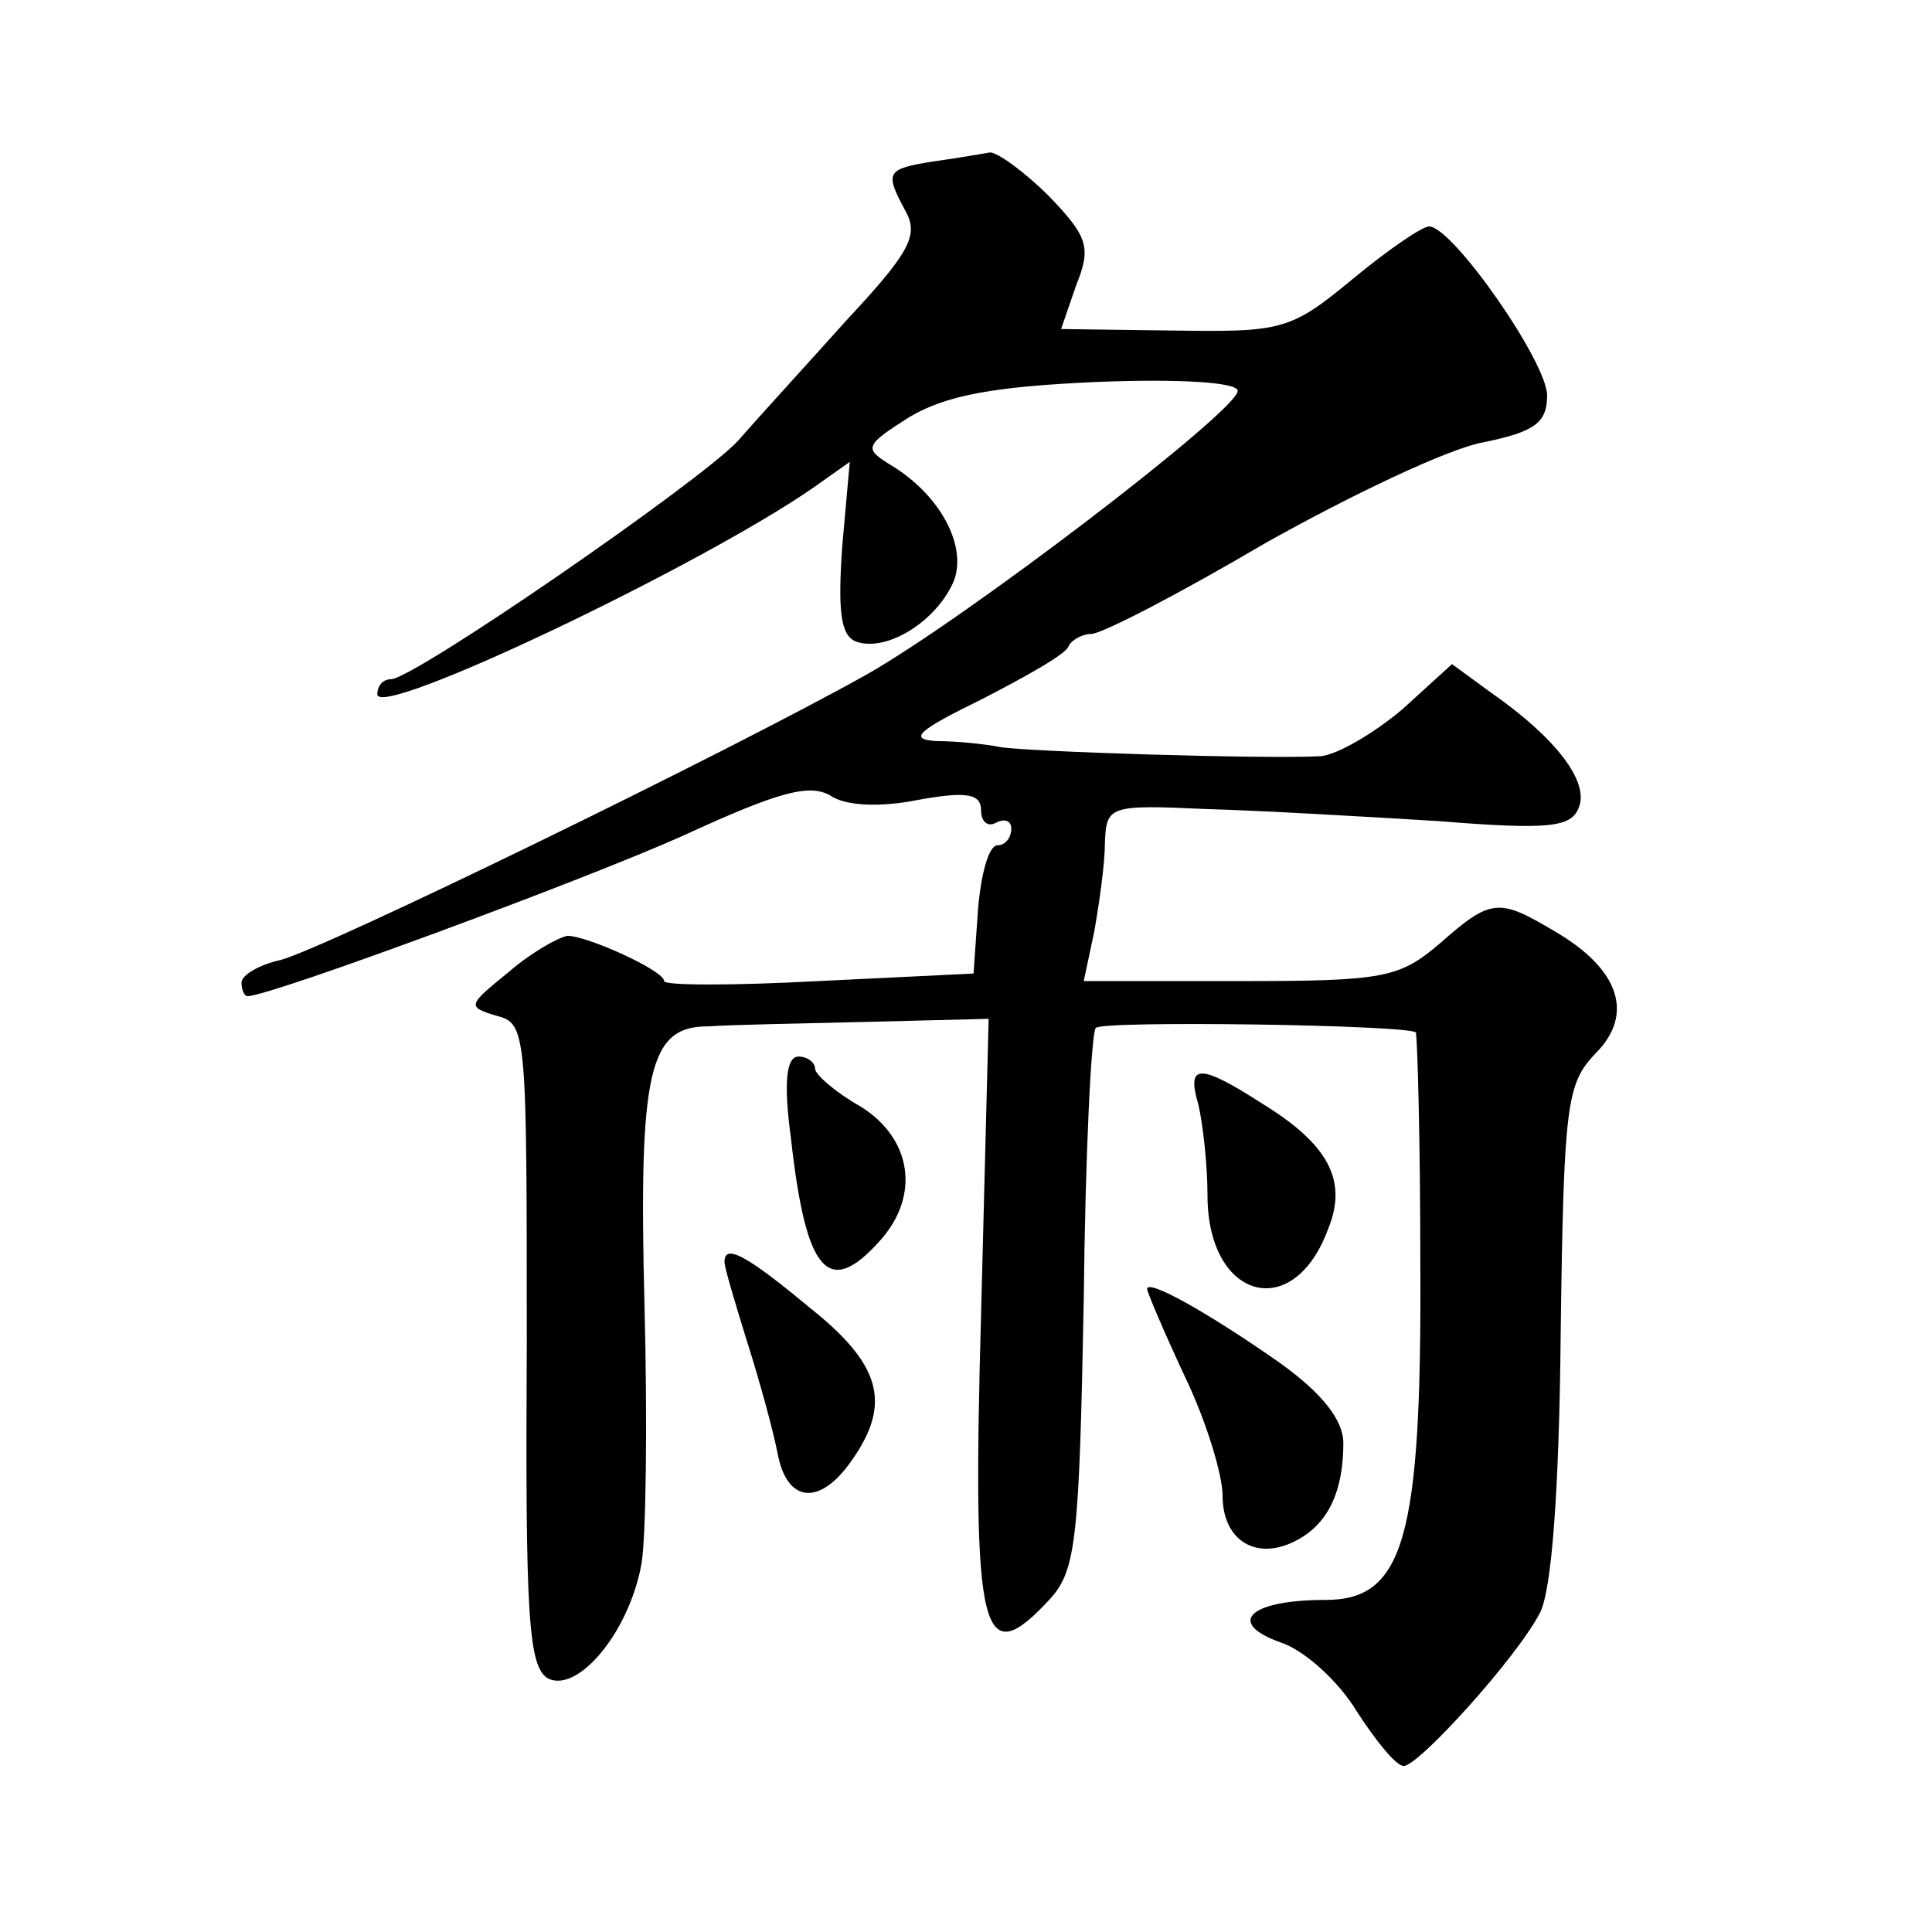 <?xml version="1.0" standalone="no"?>
<!DOCTYPE svg PUBLIC "-//W3C//DTD SVG 20010904//EN"
 "http://www.w3.org/TR/2001/REC-SVG-20010904/DTD/svg10.dtd">
<svg version="1.0" xmlns="http://www.w3.org/2000/svg"
 width="128pt" height="128pt" viewBox="0 0 128 128"
 preserveAspectRatio="xMidYMid meet">
<g transform="translate(0,128) scale(0.1,-0.1)"
fill="#0" stroke="none">
<path d="M618 1173 c-31 -5 -32 -7 -18 -33 9 -16 2 -28 -39 -72 -26 -29 -59 -65
-72 -80 -25 -27 -215 -158 -230 -158 -5 0 -9 -4 -9 -10 0 -17 214 85 289 137 l24
17 -5 -56 c-3 -43 -1 -59 9 -63 19 -7 50 11 63 36 13 23 -5 60 -40 81 -18 11 -17
13 13 32 24 14 55 20 125 23 51 2 92 0 92 -6 0 -13 -179 -150 -246 -188 -93 -52
-358 -181 -388 -189 -14 -3 -26 -10 -26 -15 0 -5 2 -9 4 -9 15 0 226 78 290 107
61 28 82 34 96 26 10 -7 33 -8 58 -3 33 6 42 4 42 -7 0 -8 5 -11 10 -8 6 3 10 1
10 -4 0 -6 -4 -11 -9 -11 -6 0 -11 -19 -13 -42 l-3 -43 -103 -5 c-56 -3 -102 -3
-102 0 0 7 -51 30 -64 30 -6 -1 -24 -11 -39 -24 -27 -22 -28 -23 -8 -29 20 -5 20
-11 20 -217 -1 -181 1 -214 14 -222 20 -10 54 31 62 76 3 17 4 94 2 171 -4 156
3 185 42 185 14 1 62 2 106 3 l80 2 -5 -195 c-6 -215 0 -239 46 -189 17 19 19 40
22 197 1 97 5 178 8 181 5 5 206 2 212 -3 1 -2 3 -70 3 -153 1 -183 -11 -223 -63
-223 -50 0 -66 -15 -30 -28 16 -5 39 -26 51 -46 13 -20 26 -36 31 -36 10 0 75 72
90 101 8 14 13 81 14 186 2 152 4 165 23 185 26 26 16 56 -27 81 -37 22 -42 22
-76 -8 -27 -23 -37 -25 -133 -25 l-103 0 7 33 c3 17 7 44 7 58 1 25 2 26 67 23
36 -1 105 -5 154 -8 74 -6 88 -4 93 9 7 17 -15 46 -58 76 l-26 19 -33 -30 c-19
-16 -43 -30 -54 -31 -38 -2 -194 3 -212 6 -10 2 -29 4 -42 4 -20 1 -13 7 30 28
29 15 56 30 57 35 2 4 9 8 15 8 7 0 59 27 115 60 57 32 122 63 145 67 34 7 42 13
42 31 0 22 -62 111 -78 112 -5 0 -28 -16 -51 -35 -41 -34 -47 -35 -118 -34 l-75
1 10 29 c10 25 8 32 -18 59 -16 16 -34 29 -39 29 -6 -1 -23 -4 -38 -6z M524 526
c10 -90 25 -106 59 -68 27 30 21 68 -13 89 -16 9 -30 21 -30 25 0 4 -5 8 -11 8
-8 0 -10 -17 -5 -54z M794 548 c3 -13 6 -40 6 -60 0 -69 57 -85 80 -22 13 32 0
56 -44 83 -42 27 -50 26 -42 -1z M480 444 c0 -4 7 -27 15 -53 8 -25 17 -58 20 -73
6 -34 28 -36 49 -6 27 38 20 64 -28 102 -42 35 -56 42 -56 30z M760 426 c0 -2 11
-28 25 -58 14 -29 25 -65 25 -79 0 -30 23 -44 50 -29 20 11 30 32 30 64 0 15 -14
33 -42 53 -47 33 -88 56 -88 49z"/>
</g>
</svg>

